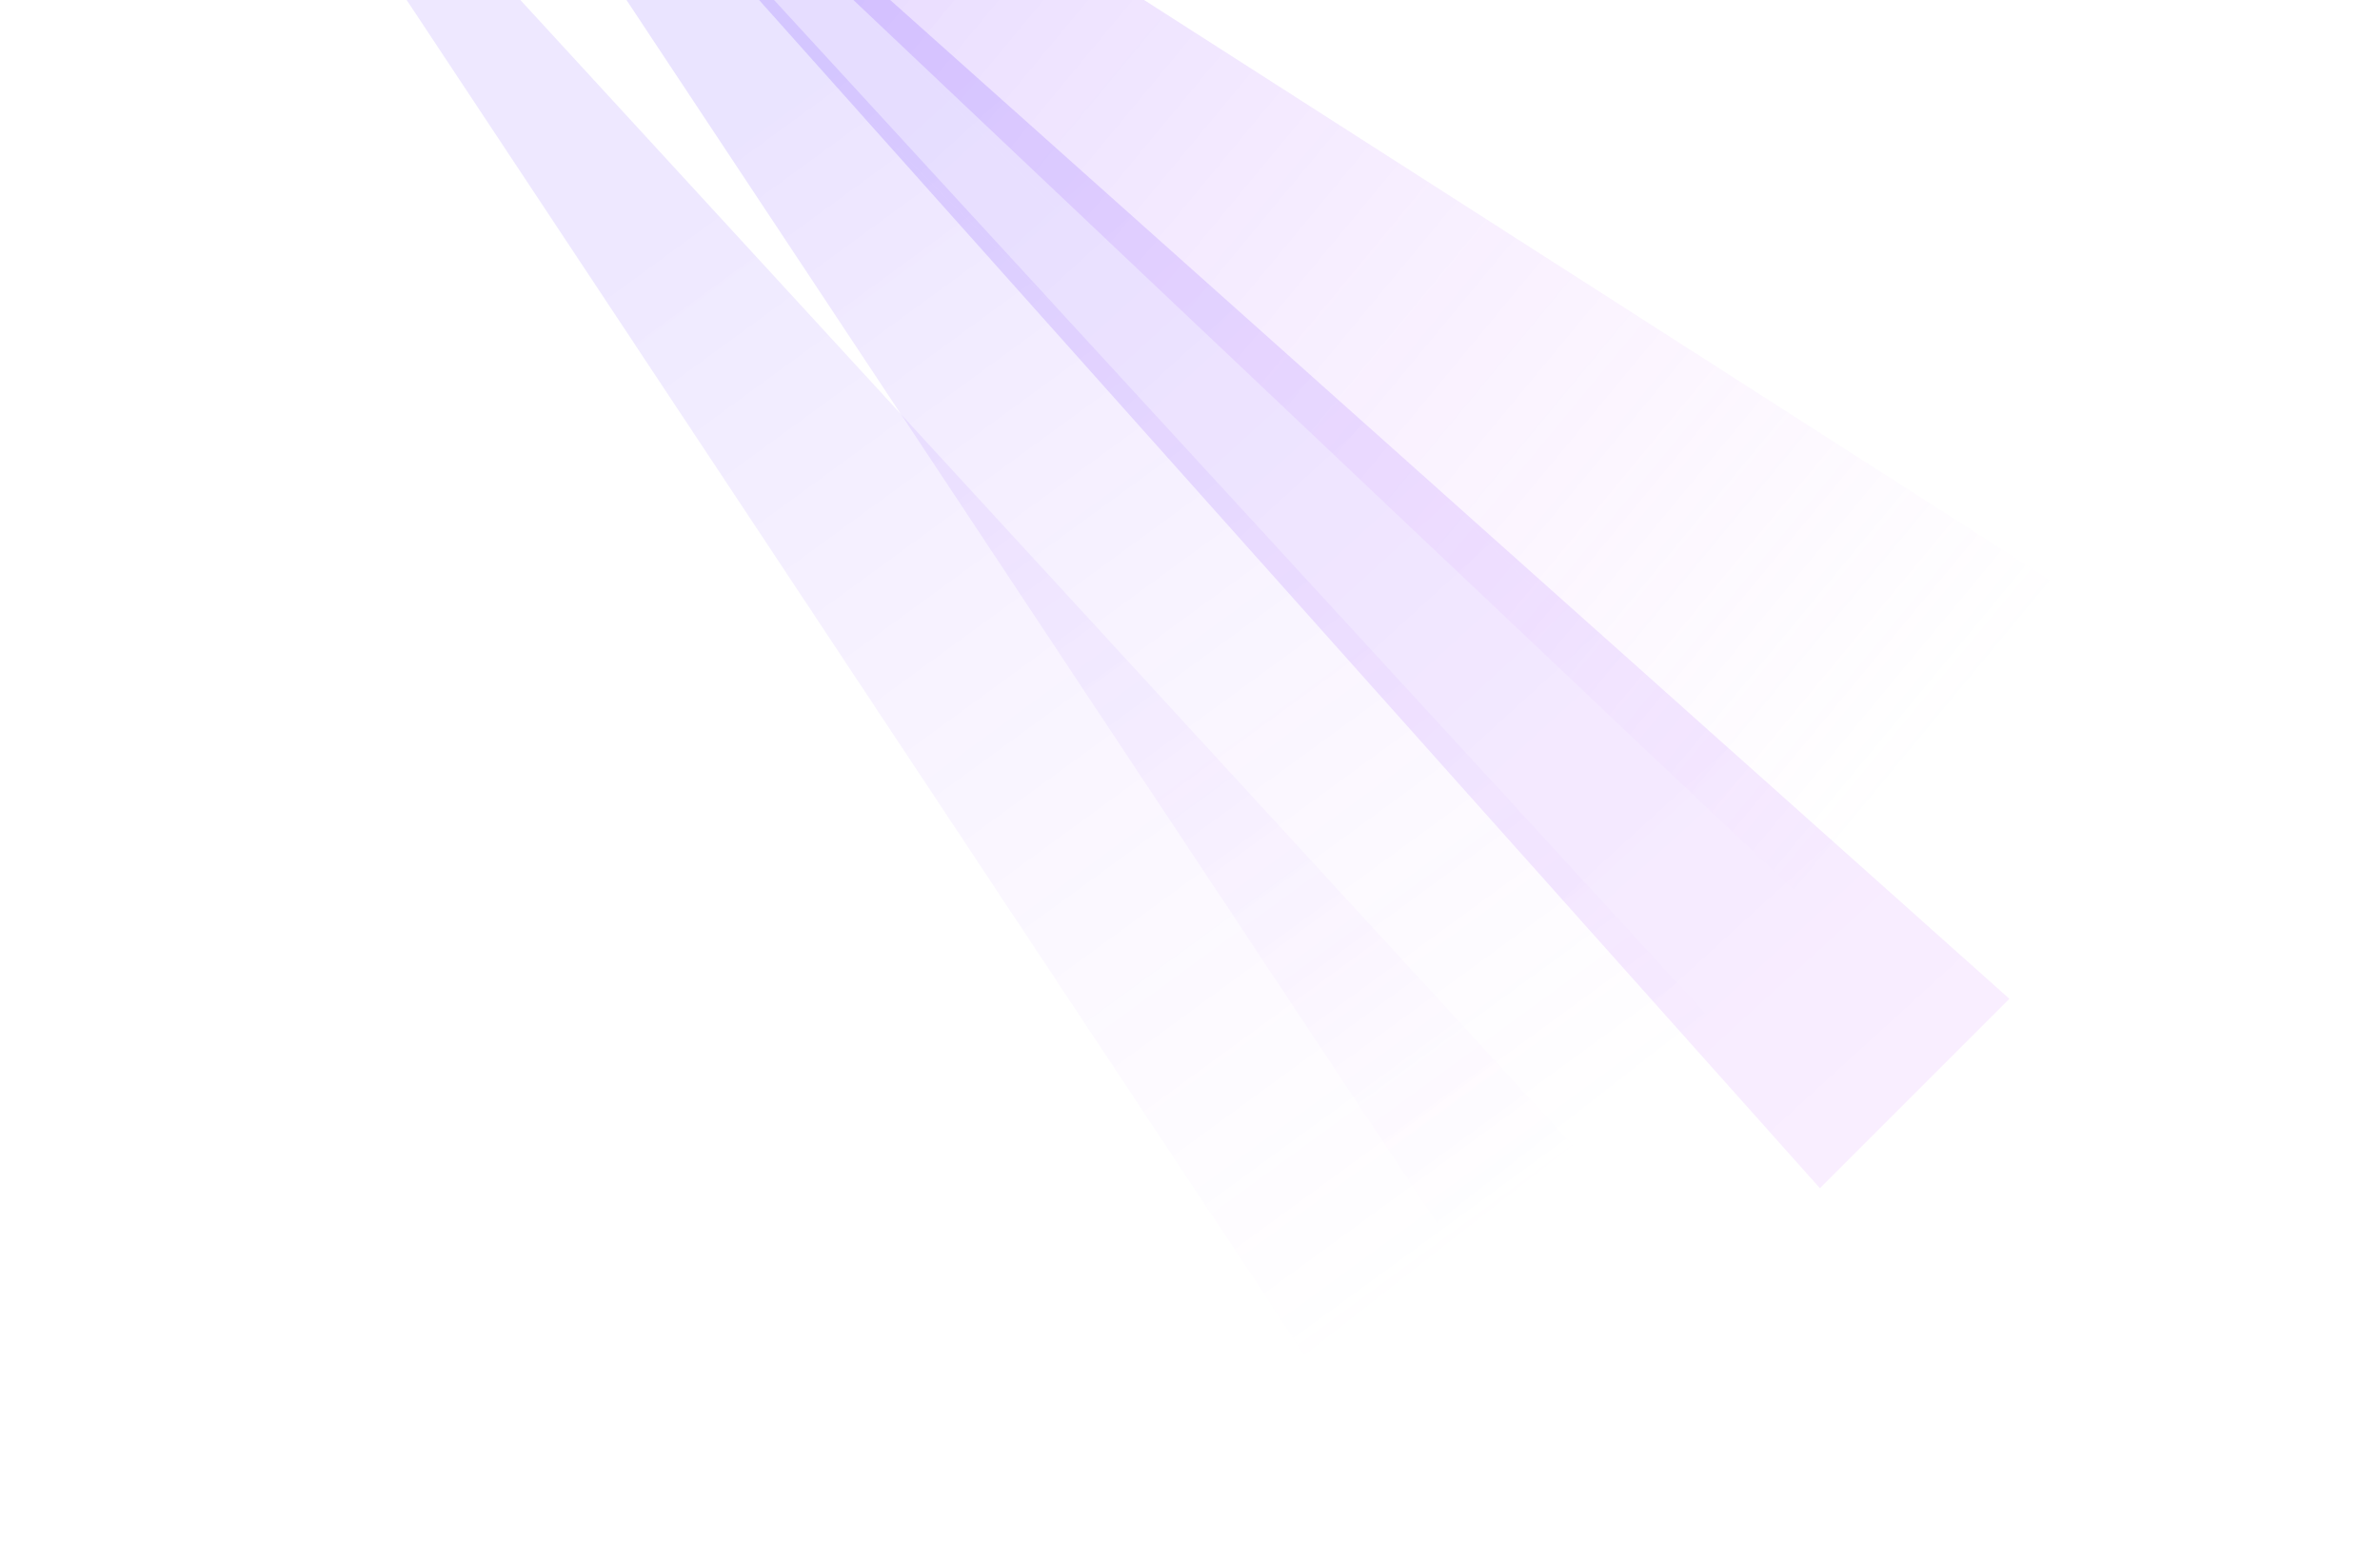 <svg width="1440" height="944" viewBox="0 0 1440 944" fill="none" xmlns="http://www.w3.org/2000/svg">
<g opacity="0.2" filter="url(#filter0_f_524_16839)">
<path d="M148.111 -348.577L1453.19 487.5L1266.65 710.235L148.111 -348.577Z" fill="url(#paint0_linear_524_16839)"/>
</g>
<g opacity="0.12" filter="url(#filter1_f_524_16839)">
<path d="M148.111 -348.577L1031.49 613.017L869.273 739.979L148.111 -348.577Z" fill="url(#paint1_linear_524_16839)"/>
</g>
<g opacity="0.1" filter="url(#filter2_f_524_16839)">
<path d="M68.111 -268.577L951.495 693.017L789.273 819.979L68.111 -268.577Z" fill="url(#paint2_linear_524_16839)"/>
</g>
<g opacity="0.22" filter="url(#filter3_f_524_16839)">
<path d="M148.111 -348.577L1215.77 604.452L1101.14 719.079L148.111 -348.577Z" fill="url(#paint3_linear_524_16839)"/>
</g>
<path d="M21.688 44.581L363.22 386.114M51.428 14.841L484.177 447.59M81.168 -14.899L651.096 555.029M110.908 -44.639L785.488 629.941M140.648 -74.379L878.867 663.84M170.388 -104.119L966.59 692.083M200.128 -133.859L1069.16 735.175M229.868 -163.599L1128.6 735.133M259.608 -193.34L1104.6 651.653M289.348 -223.08L1069.99 557.566M319.088 -252.82L1067.91 496.006M348.828 -282.56L1104.73 473.337M378.568 -312.3L1007.19 316.318M408.309 -342.04L969.044 218.696M438.049 -371.78L904.032 94.203M467.789 -401.52L1028.52 159.216M497.529 -431.26L1126.15 197.358M527.269 -461L950.119 -38.15" stroke="url(#paint4_linear_524_16839)" stroke-width="0.5"/>
<defs>
<filter id="filter0_f_524_16839" x="96.111" y="-400.577" width="1409.08" height="1162.81" filterUnits="userSpaceOnUse" color-interpolation-filters="sRGB">
<feFlood flood-opacity="0" result="BackgroundImageFix"/>
<feBlend mode="normal" in="SourceGraphic" in2="BackgroundImageFix" result="shape"/>
<feGaussianBlur stdDeviation="26" result="effect1_foregroundBlur_524_16839"/>
</filter>
<filter id="filter1_f_524_16839" x="96.111" y="-400.577" width="987.384" height="1192.56" filterUnits="userSpaceOnUse" color-interpolation-filters="sRGB">
<feFlood flood-opacity="0" result="BackgroundImageFix"/>
<feBlend mode="normal" in="SourceGraphic" in2="BackgroundImageFix" result="shape"/>
<feGaussianBlur stdDeviation="26" result="effect1_foregroundBlur_524_16839"/>
</filter>
<filter id="filter2_f_524_16839" x="16.111" y="-320.577" width="987.384" height="1192.56" filterUnits="userSpaceOnUse" color-interpolation-filters="sRGB">
<feFlood flood-opacity="0" result="BackgroundImageFix"/>
<feBlend mode="normal" in="SourceGraphic" in2="BackgroundImageFix" result="shape"/>
<feGaussianBlur stdDeviation="26" result="effect1_foregroundBlur_524_16839"/>
</filter>
<filter id="filter3_f_524_16839" x="96.111" y="-400.577" width="1171.66" height="1171.66" filterUnits="userSpaceOnUse" color-interpolation-filters="sRGB">
<feFlood flood-opacity="0" result="BackgroundImageFix"/>
<feBlend mode="normal" in="SourceGraphic" in2="BackgroundImageFix" result="shape"/>
<feGaussianBlur stdDeviation="26" result="effect1_foregroundBlur_524_16839"/>
</filter>
<linearGradient id="paint0_linear_524_16839" x1="362.188" y1="-147.5" x2="1134.69" y2="492" gradientUnits="userSpaceOnUse">
<stop stop-color="#5016FF"/>
<stop offset="0.74" stop-color="#CC65FF" stop-opacity="0.3"/>
<stop offset="1" stop-color="#CC65FF" stop-opacity="0"/>
</linearGradient>
<linearGradient id="paint1_linear_524_16839" x1="487.688" y1="49.5" x2="947.262" y2="678.778" gradientUnits="userSpaceOnUse">
<stop stop-color="#5016FF"/>
<stop offset="1" stop-color="#CC65FF" stop-opacity="0.05"/>
</linearGradient>
<linearGradient id="paint2_linear_524_16839" x1="407.688" y1="129.5" x2="867.262" y2="758.778" gradientUnits="userSpaceOnUse">
<stop stop-color="#5016FF"/>
<stop offset="1" stop-color="#CC65FF" stop-opacity="0.05"/>
</linearGradient>
<linearGradient id="paint3_linear_524_16839" x1="566.151" y1="44.905" x2="1141.95" y2="676.8" gradientUnits="userSpaceOnUse">
<stop stop-color="#5016FF" stop-opacity="0.66"/>
<stop offset="1" stop-color="#CC65FF" stop-opacity="0.5"/>
</linearGradient>
<linearGradient id="paint4_linear_524_16839" x1="905.864" y1="-82.405" x2="412.344" y2="438.157" gradientUnits="userSpaceOnUse">
<stop stop-color="white" stop-opacity="0.01"/>
<stop offset="0.51" stop-color="white" stop-opacity="0.02"/>
<stop offset="1" stop-color="white" stop-opacity="0.01"/>
</linearGradient>
</defs>
</svg>
